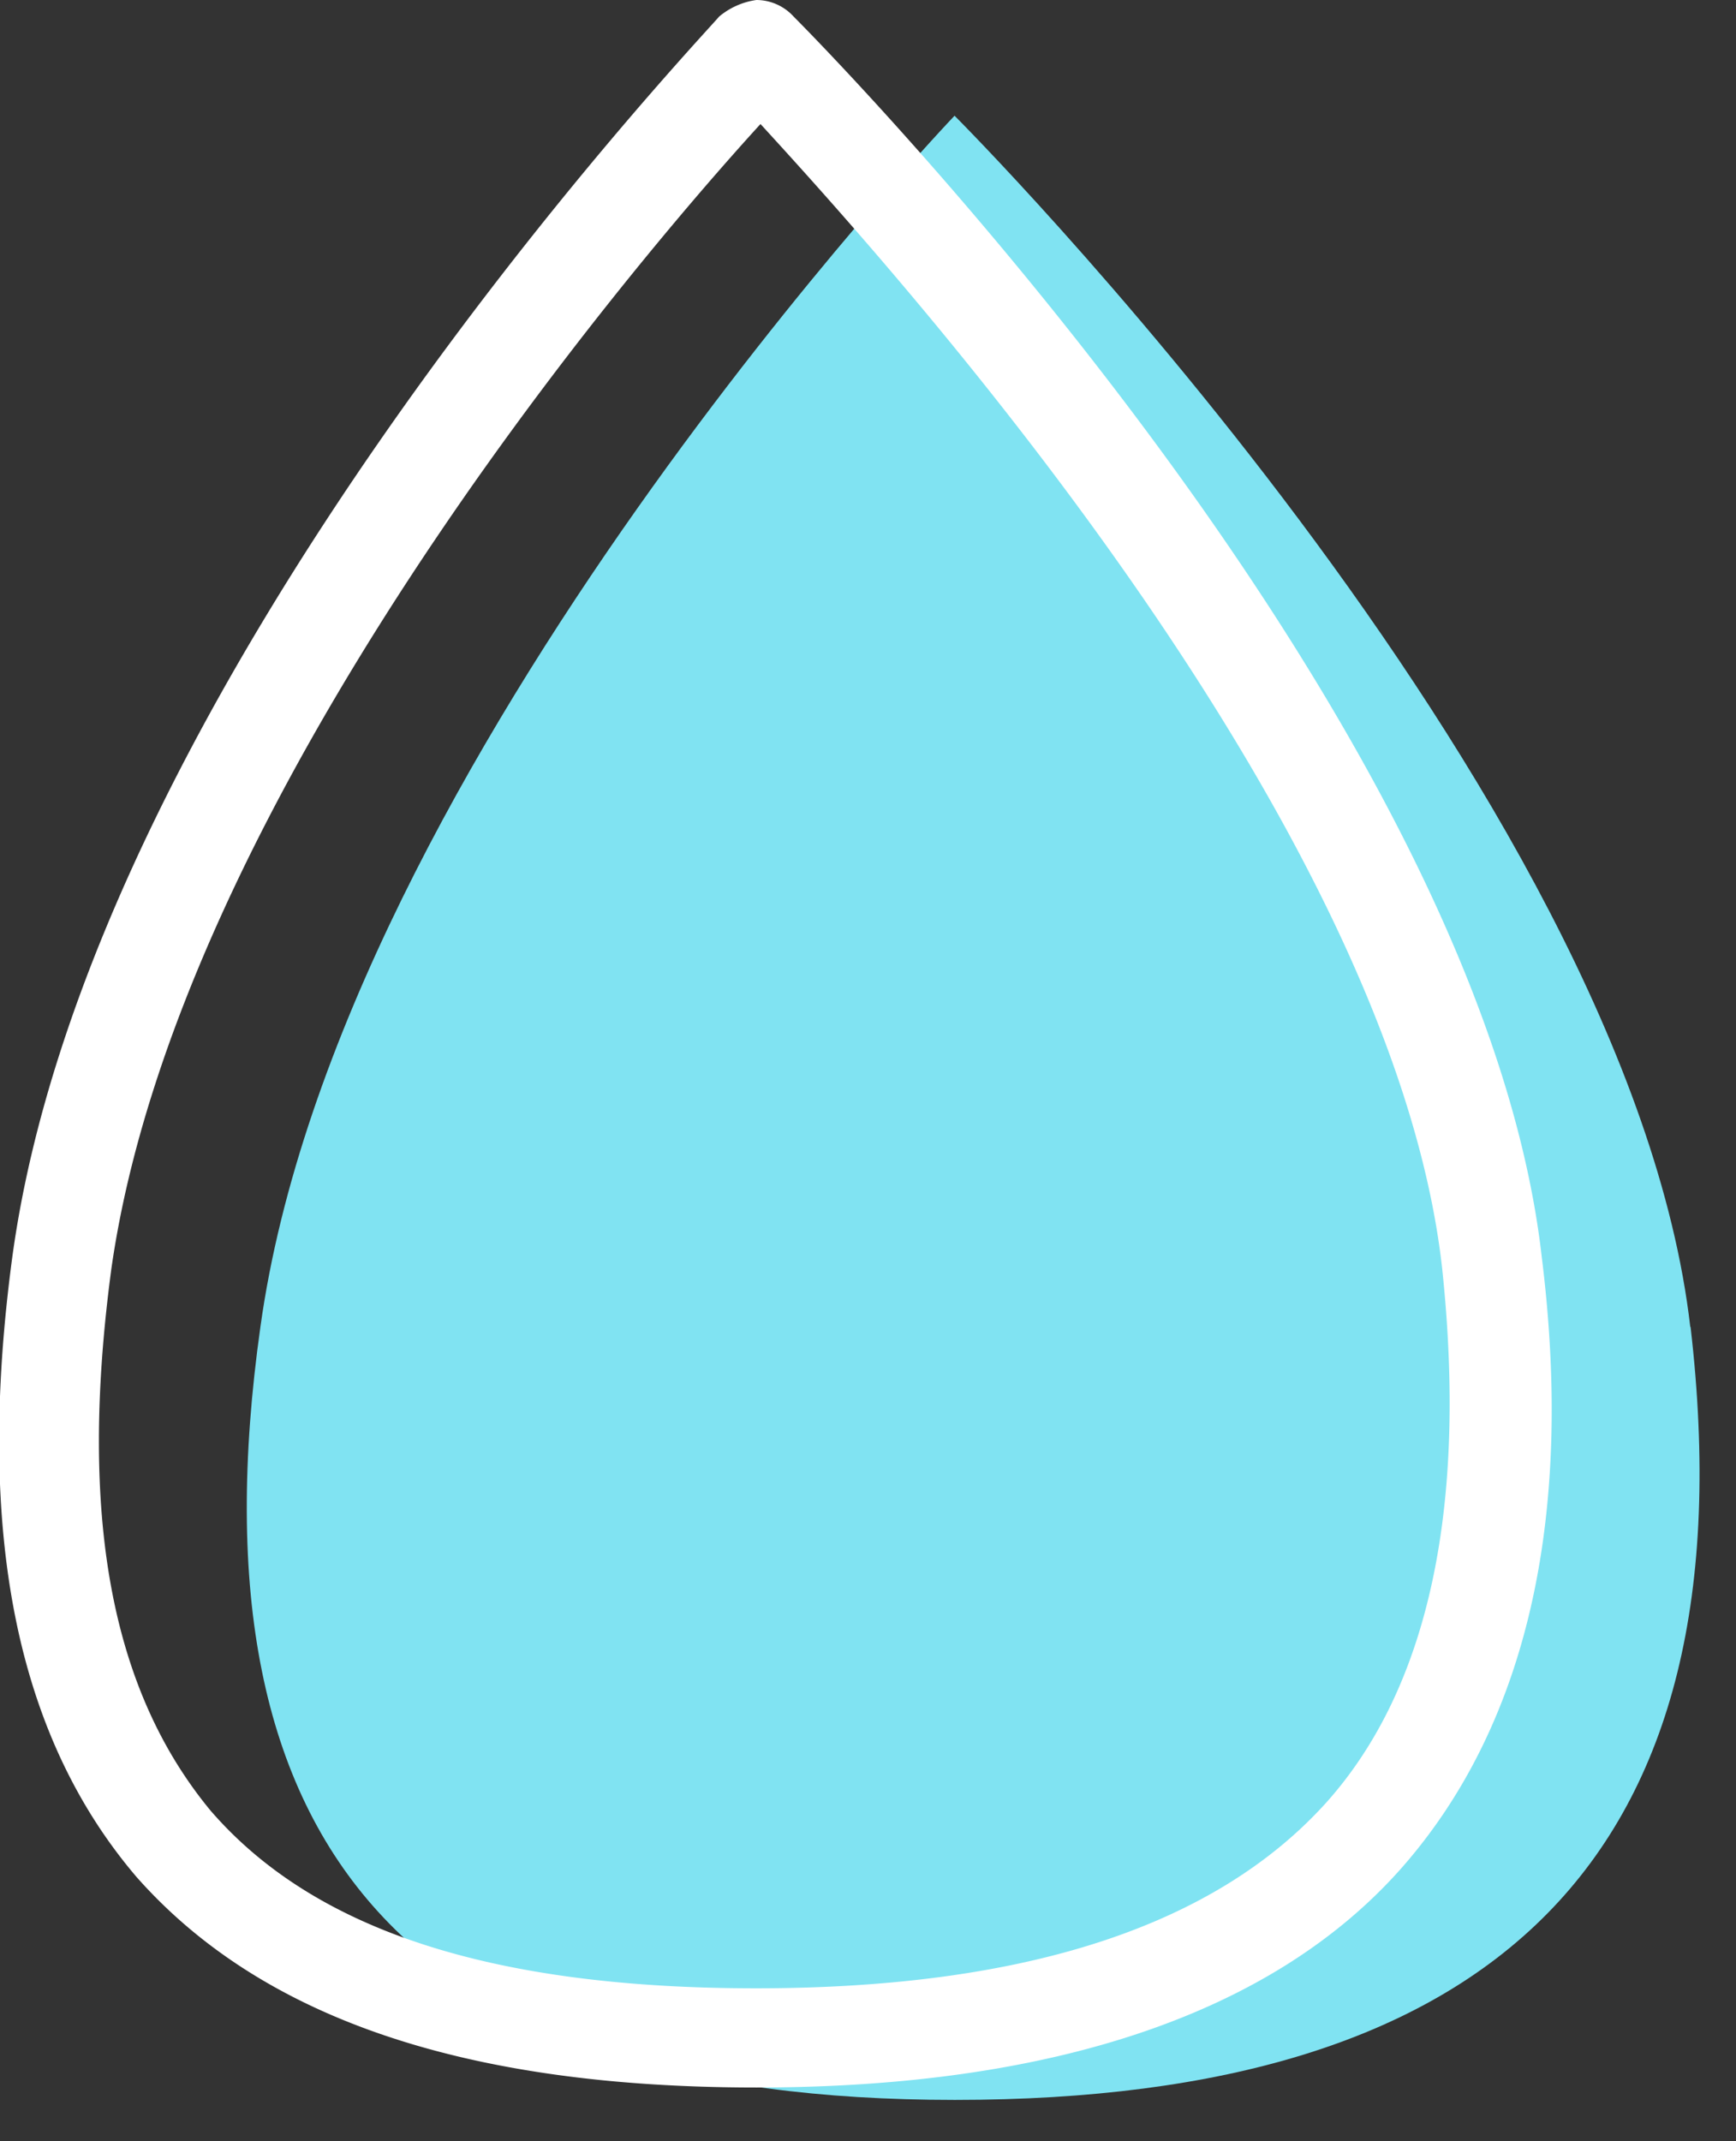<svg id="Group_5" data-name="Group 5" xmlns="http://www.w3.org/2000/svg" xmlns:xlink="http://www.w3.org/1999/xlink" width="30.486" height="37.599" viewBox="0 0 30.486 37.599">
  <rect x="0" y="0" width="30.486" height="37.599" fill="#333333" stroke="none"/>
  <defs>
    <clipPath id="clip-path">
      <rect id="Rectangle_3" data-name="Rectangle 3" width="30.486" height="37.6" fill="#fff"/>
    </clipPath>
  </defs>
  <g id="Group_4759" data-name="Group 4759">
    <path id="Path_8" data-name="Path 8" d="M31.325,24.068c1.089,9.364-3.484,13.574-12.92,13.574S4.9,33.359,6.21,24.068C7.589,14.123,18.4,2.8,18.4,2.8s11.832,11.832,12.92,21.268Zm0,0" transform="translate(-1.637 -0.768)" fill="#80e3f2"/>
  </g>
  <g id="Group_3" data-name="Group 3" clip-path="url(#clip-path)">
    <path id="Path_9" data-name="Path 9" d="M13.278,36.656c-5.154,0-8.71-1.234-10.888-3.7C.285,30.486-.441,26.929.212,22.066,1.591,11.977,12.189.8,12.625.29A1.3,1.3,0,0,1,13.278,0a.887.887,0,0,1,.653.29C14.439.8,25.98,12.485,27.069,22.066c.581,4.646-.29,8.275-2.468,10.743-2.25,2.541-6.1,3.847-11.323,3.847ZM13.35,2.178c-2.323,2.541-10.235,11.9-11.4,20.106-.581,4.355,0,7.4,1.742,9.509,1.815,2.1,4.936,3.121,9.581,3.121q7.077,0,10.017-3.266c1.815-2.032,2.468-5.226,2.032-9.364C24.456,14.445,15.746,4.791,13.35,2.178Zm0,0" transform="translate(0.005)" fill="#fff"/>
  </g>
</svg>
